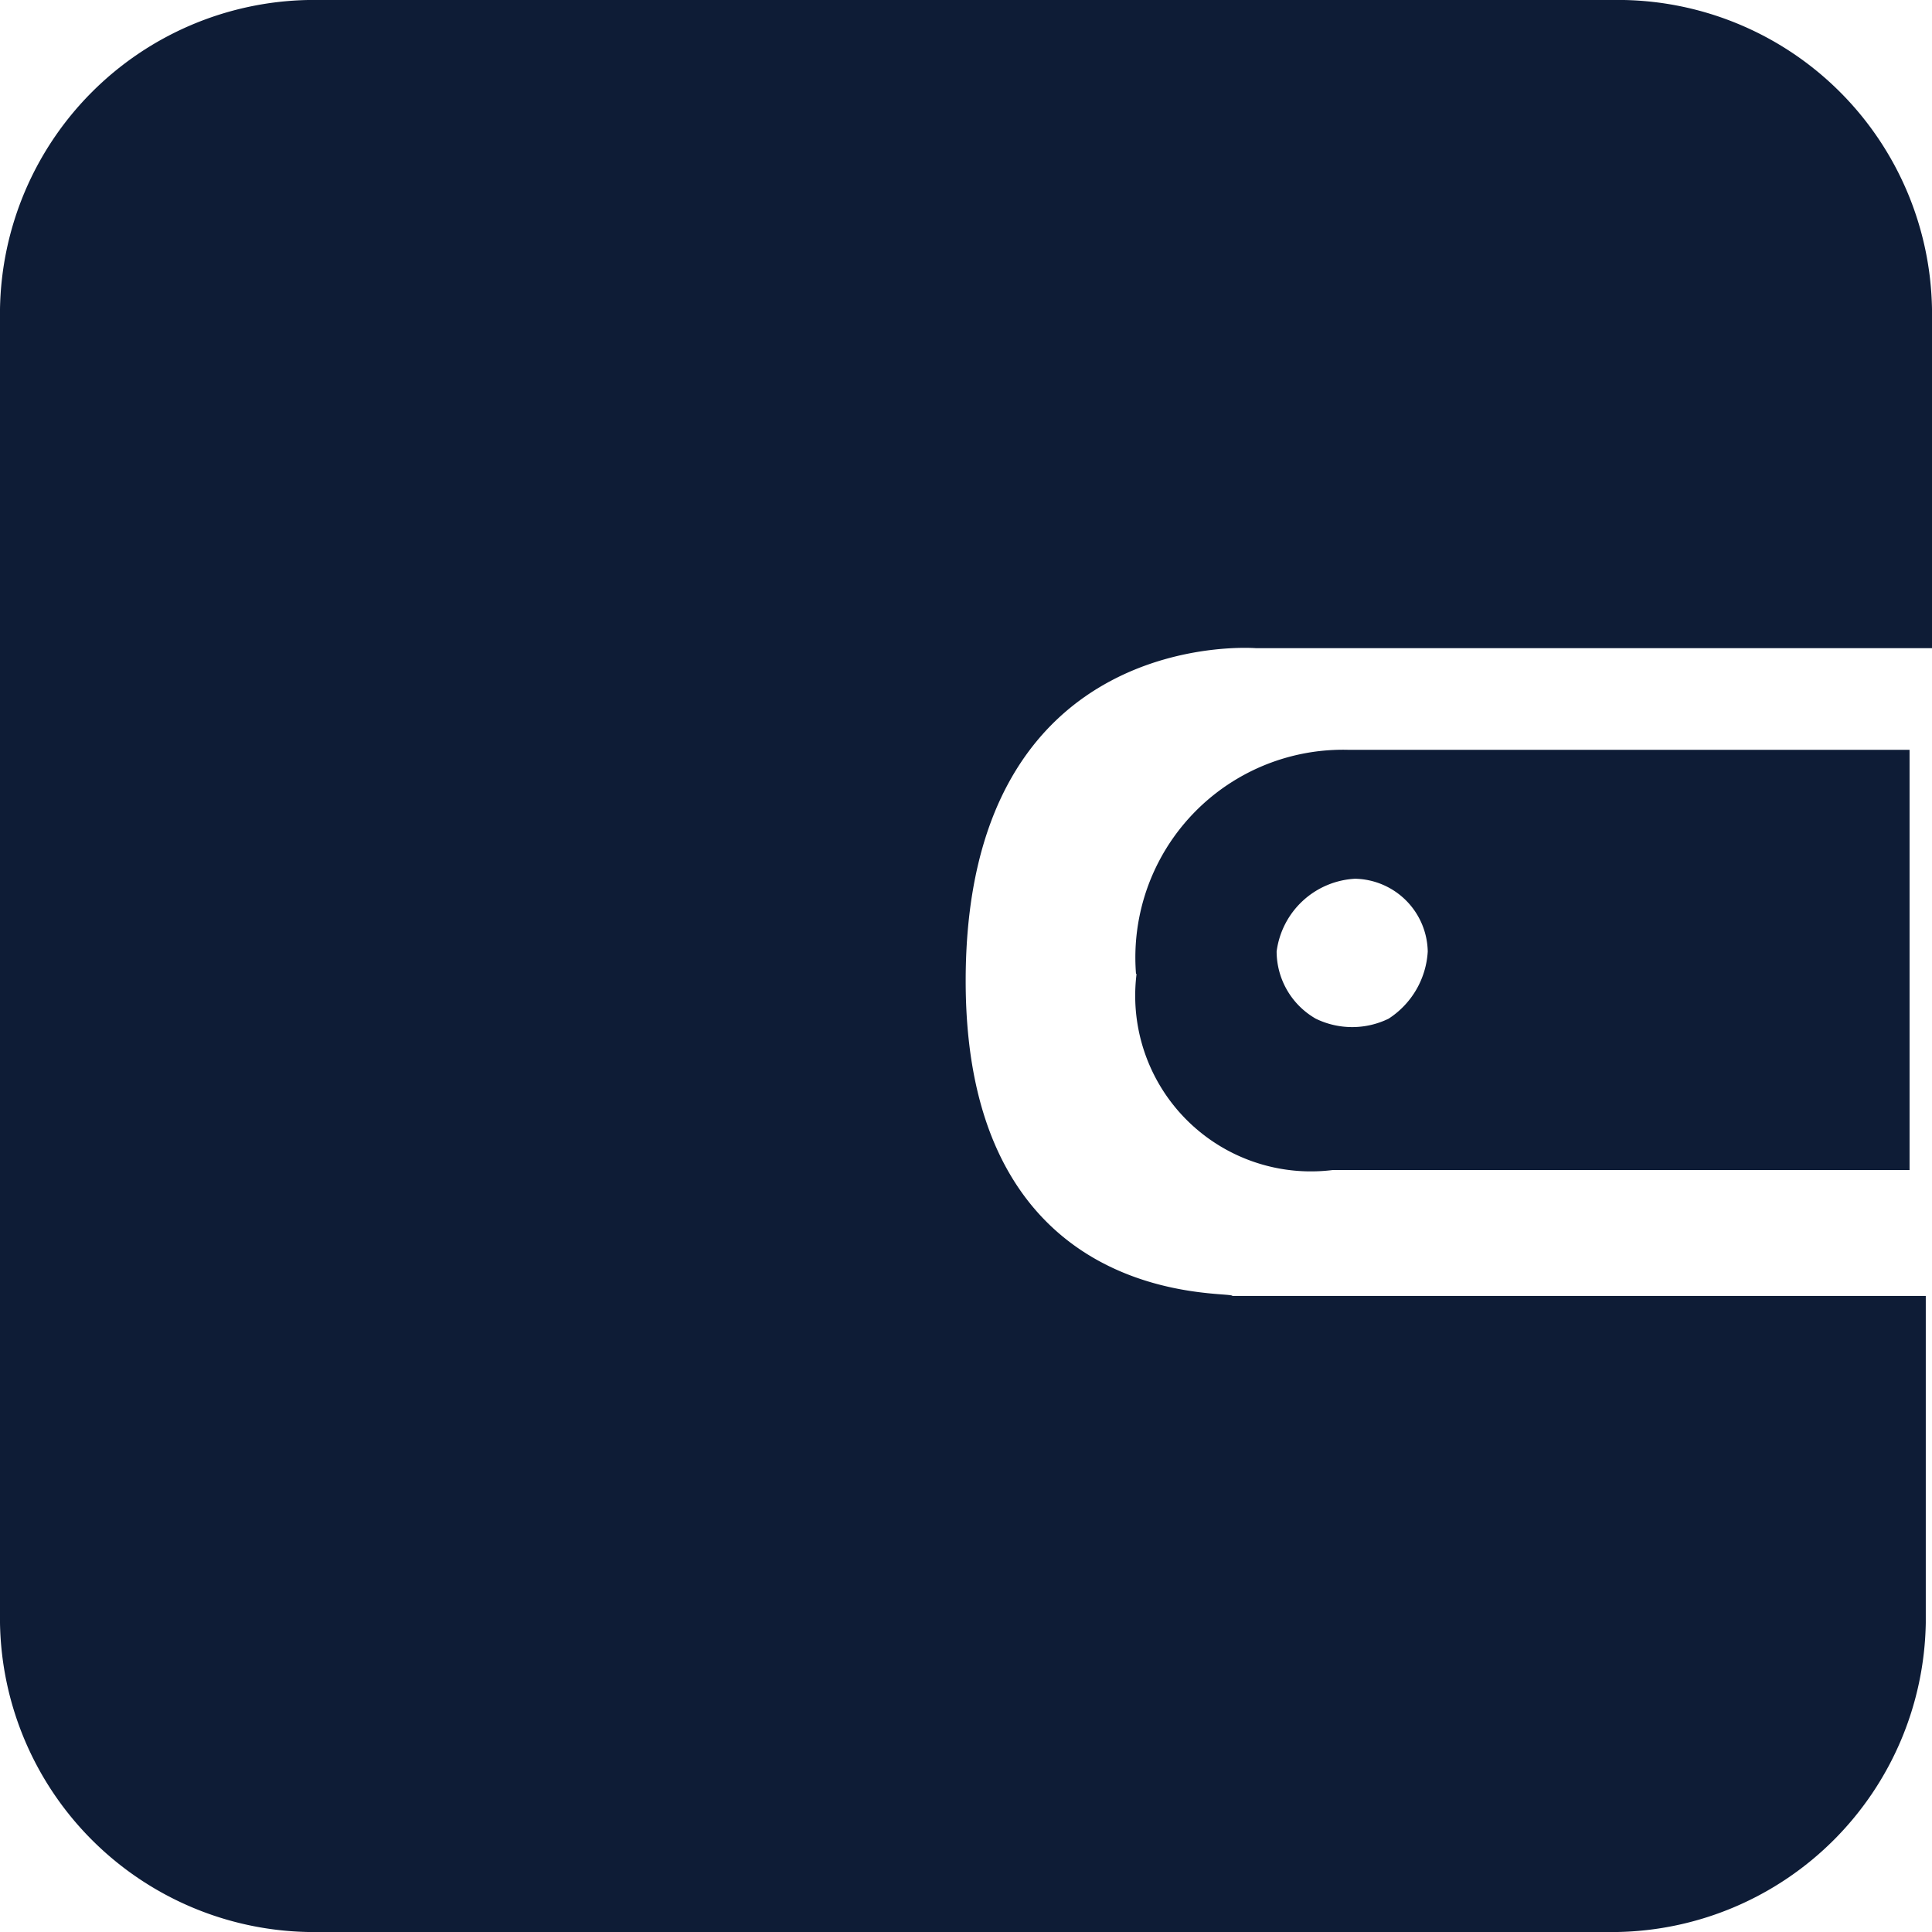 <svg xmlns="http://www.w3.org/2000/svg" viewBox="0 0 18 18" class="design-iconfont">
  <g fill="#0e1c36">
    <path d="M20.2,5.022a2.928,2.928,0,0,0-2.871-2.88H5.071A2.928,2.928,0,0,0,2.2,5.022v12.24a2.928,2.928,0,0,0,2.871,2.88h12.2a2.928,2.928,0,0,0,2.871-2.88V14.216h-6.46c0-.055-2.485.166-2.485-2.935,0-3.323,2.706-3.1,2.706-3.1H20.2V5.022Z" transform="translate(-2.2 -2.142)"/>
    <path d="M12.922,11.455a1.637,1.637,0,0,0,1.827,1.827h5.375V9.367H14.9a1.935,1.935,0,0,0-1.983,2.088Zm2.035-.887a.691.691,0,0,1,.678.678.8.8,0,0,1-.365.626.774.774,0,0,1-.678,0,.724.724,0,0,1-.365-.626.779.779,0,0,1,.731-.678Z" transform="translate(-2.333 -2.381)"/>
  </g>
</svg>
